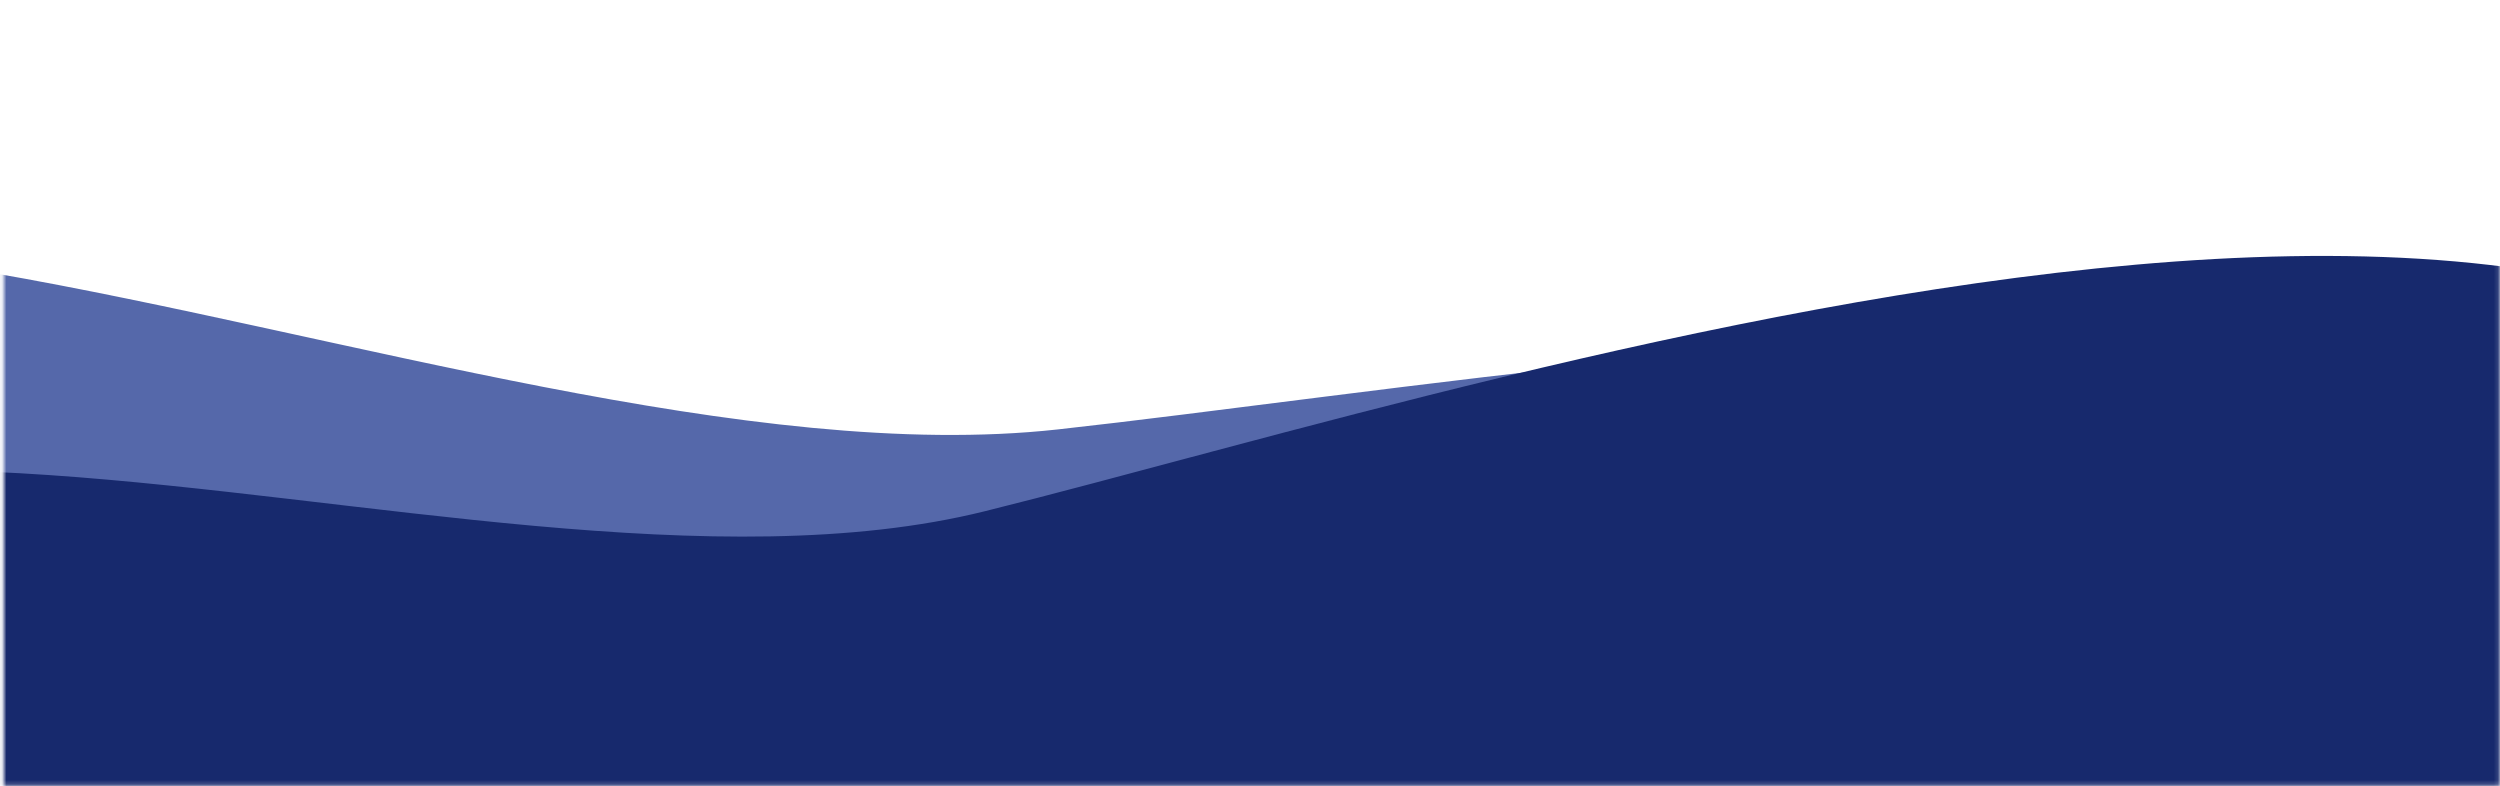 <svg xmlns="http://www.w3.org/2000/svg" width="585" height="184" fill="none"><mask id="mask0_1082_2917" width="585" height="184" x="0" y="0" maskUnits="userSpaceOnUse" style="mask-type:alpha"><path fill="#D9D9D9" d="M.881.289h584v183.536h-584z"/></mask><g mask="url('#mask0_1082_2917')"><path fill="#5568AA" d="M-69.371 824.542C77.964 947.98 641.511 957.864 619.819 637.17c-21.692-320.692 196.715-261.507 163.887-440.755C751.109 18.435 390.52 84.74 247.497 100.488S-132.11-19.867-179.25 121.212s-37.456 579.891 109.879 703.33"/><path fill="#17296D" d="M-19.831 857.829c133.148 103.926 625.598 52.166 594.977-257.152s162.249-275.578 127.055-446.213c-34.945-169.43-347.397-65.723-471.712-34.844-124.314 30.88-335.856-75.636-371.881 66.611s-11.588 567.672 121.56 671.598"/></g></svg>